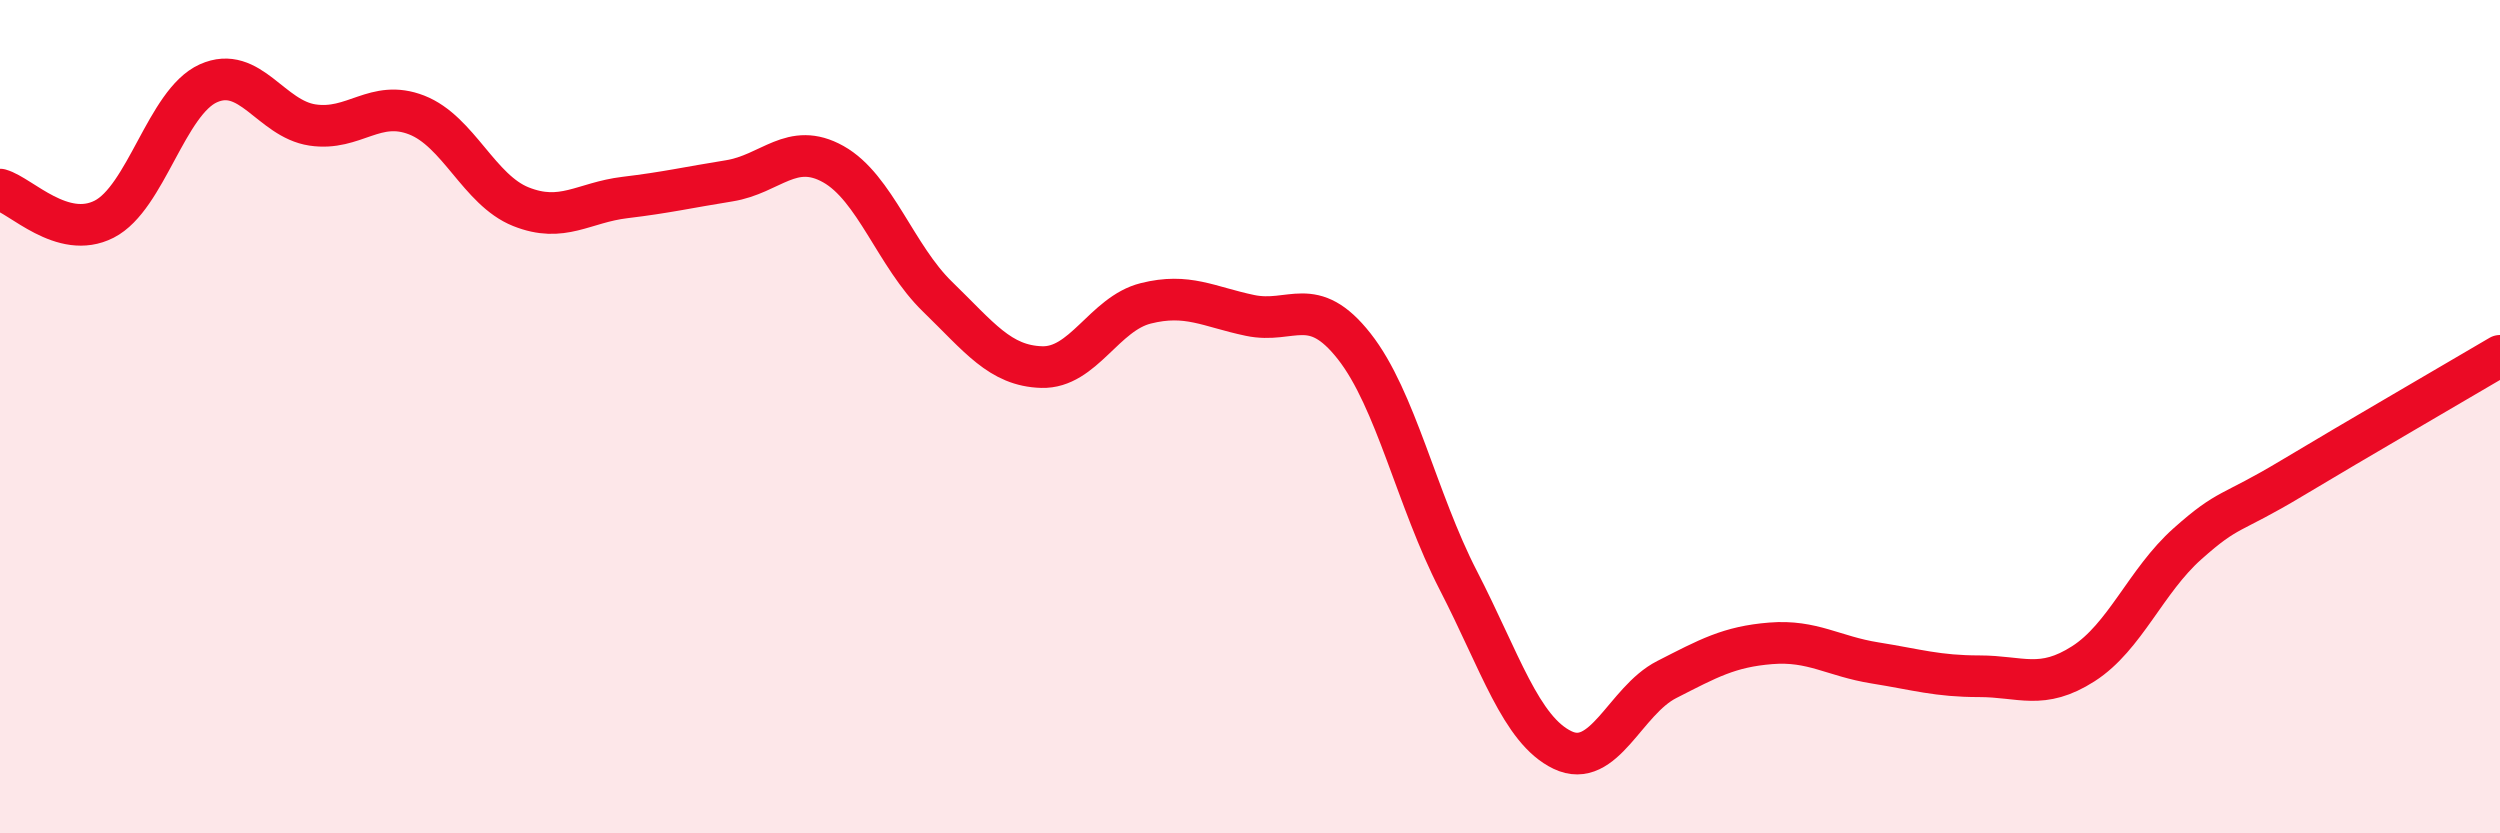 
    <svg width="60" height="20" viewBox="0 0 60 20" xmlns="http://www.w3.org/2000/svg">
      <path
        d="M 0,4.55 C 0.5,4.69 1.5,5.77 2.5,5.26 C 3.5,4.75 4,2.45 5,2 C 6,1.55 6.5,2.85 7.5,3 C 8.5,3.15 9,2.37 10,2.76 C 11,3.15 11.5,4.56 12.5,4.96 C 13.5,5.36 14,4.86 15,4.74 C 16,4.62 16.5,4.5 17.5,4.34 C 18.5,4.18 19,3.38 20,3.94 C 21,4.5 21.5,6.15 22.5,7.12 C 23.5,8.09 24,8.78 25,8.81 C 26,8.84 26.5,7.53 27.5,7.28 C 28.5,7.03 29,7.36 30,7.57 C 31,7.78 31.5,7.04 32.5,8.31 C 33.5,9.58 34,11.99 35,13.93 C 36,15.87 36.5,17.52 37.5,18 C 38.5,18.48 39,16.82 40,16.31 C 41,15.8 41.5,15.52 42.5,15.44 C 43.5,15.36 44,15.75 45,15.91 C 46,16.07 46.5,16.23 47.5,16.23 C 48.5,16.23 49,16.57 50,15.93 C 51,15.29 51.5,13.94 52.5,13.05 C 53.5,12.16 53.5,12.38 55,11.48 C 56.5,10.58 59,9.13 60,8.54L60 20L0 20Z"
        fill="#EB0A25"
        opacity="0.1"
        stroke-linecap="round"
        stroke-linejoin="round"
      />
      <path
        d="M 0,4.55 C 0.5,4.69 1.5,5.77 2.5,5.26 C 3.5,4.75 4,2.45 5,2 C 6,1.55 6.5,2.85 7.5,3 C 8.5,3.15 9,2.37 10,2.76 C 11,3.15 11.5,4.56 12.5,4.96 C 13.5,5.36 14,4.86 15,4.74 C 16,4.62 16.5,4.5 17.5,4.34 C 18.5,4.18 19,3.38 20,3.94 C 21,4.5 21.5,6.15 22.5,7.12 C 23.5,8.09 24,8.78 25,8.81 C 26,8.84 26.5,7.53 27.5,7.28 C 28.5,7.03 29,7.36 30,7.57 C 31,7.78 31.5,7.04 32.5,8.31 C 33.5,9.58 34,11.99 35,13.93 C 36,15.87 36.5,17.52 37.5,18 C 38.5,18.48 39,16.82 40,16.31 C 41,15.8 41.5,15.52 42.5,15.44 C 43.5,15.36 44,15.75 45,15.91 C 46,16.07 46.5,16.23 47.5,16.23 C 48.5,16.23 49,16.57 50,15.93 C 51,15.29 51.5,13.94 52.5,13.05 C 53.5,12.16 53.5,12.38 55,11.48 C 56.5,10.58 59,9.13 60,8.54"
        stroke="#EB0A25"
        stroke-width="1"
        fill="none"
        stroke-linecap="round"
        stroke-linejoin="round"
      />
    </svg>
  